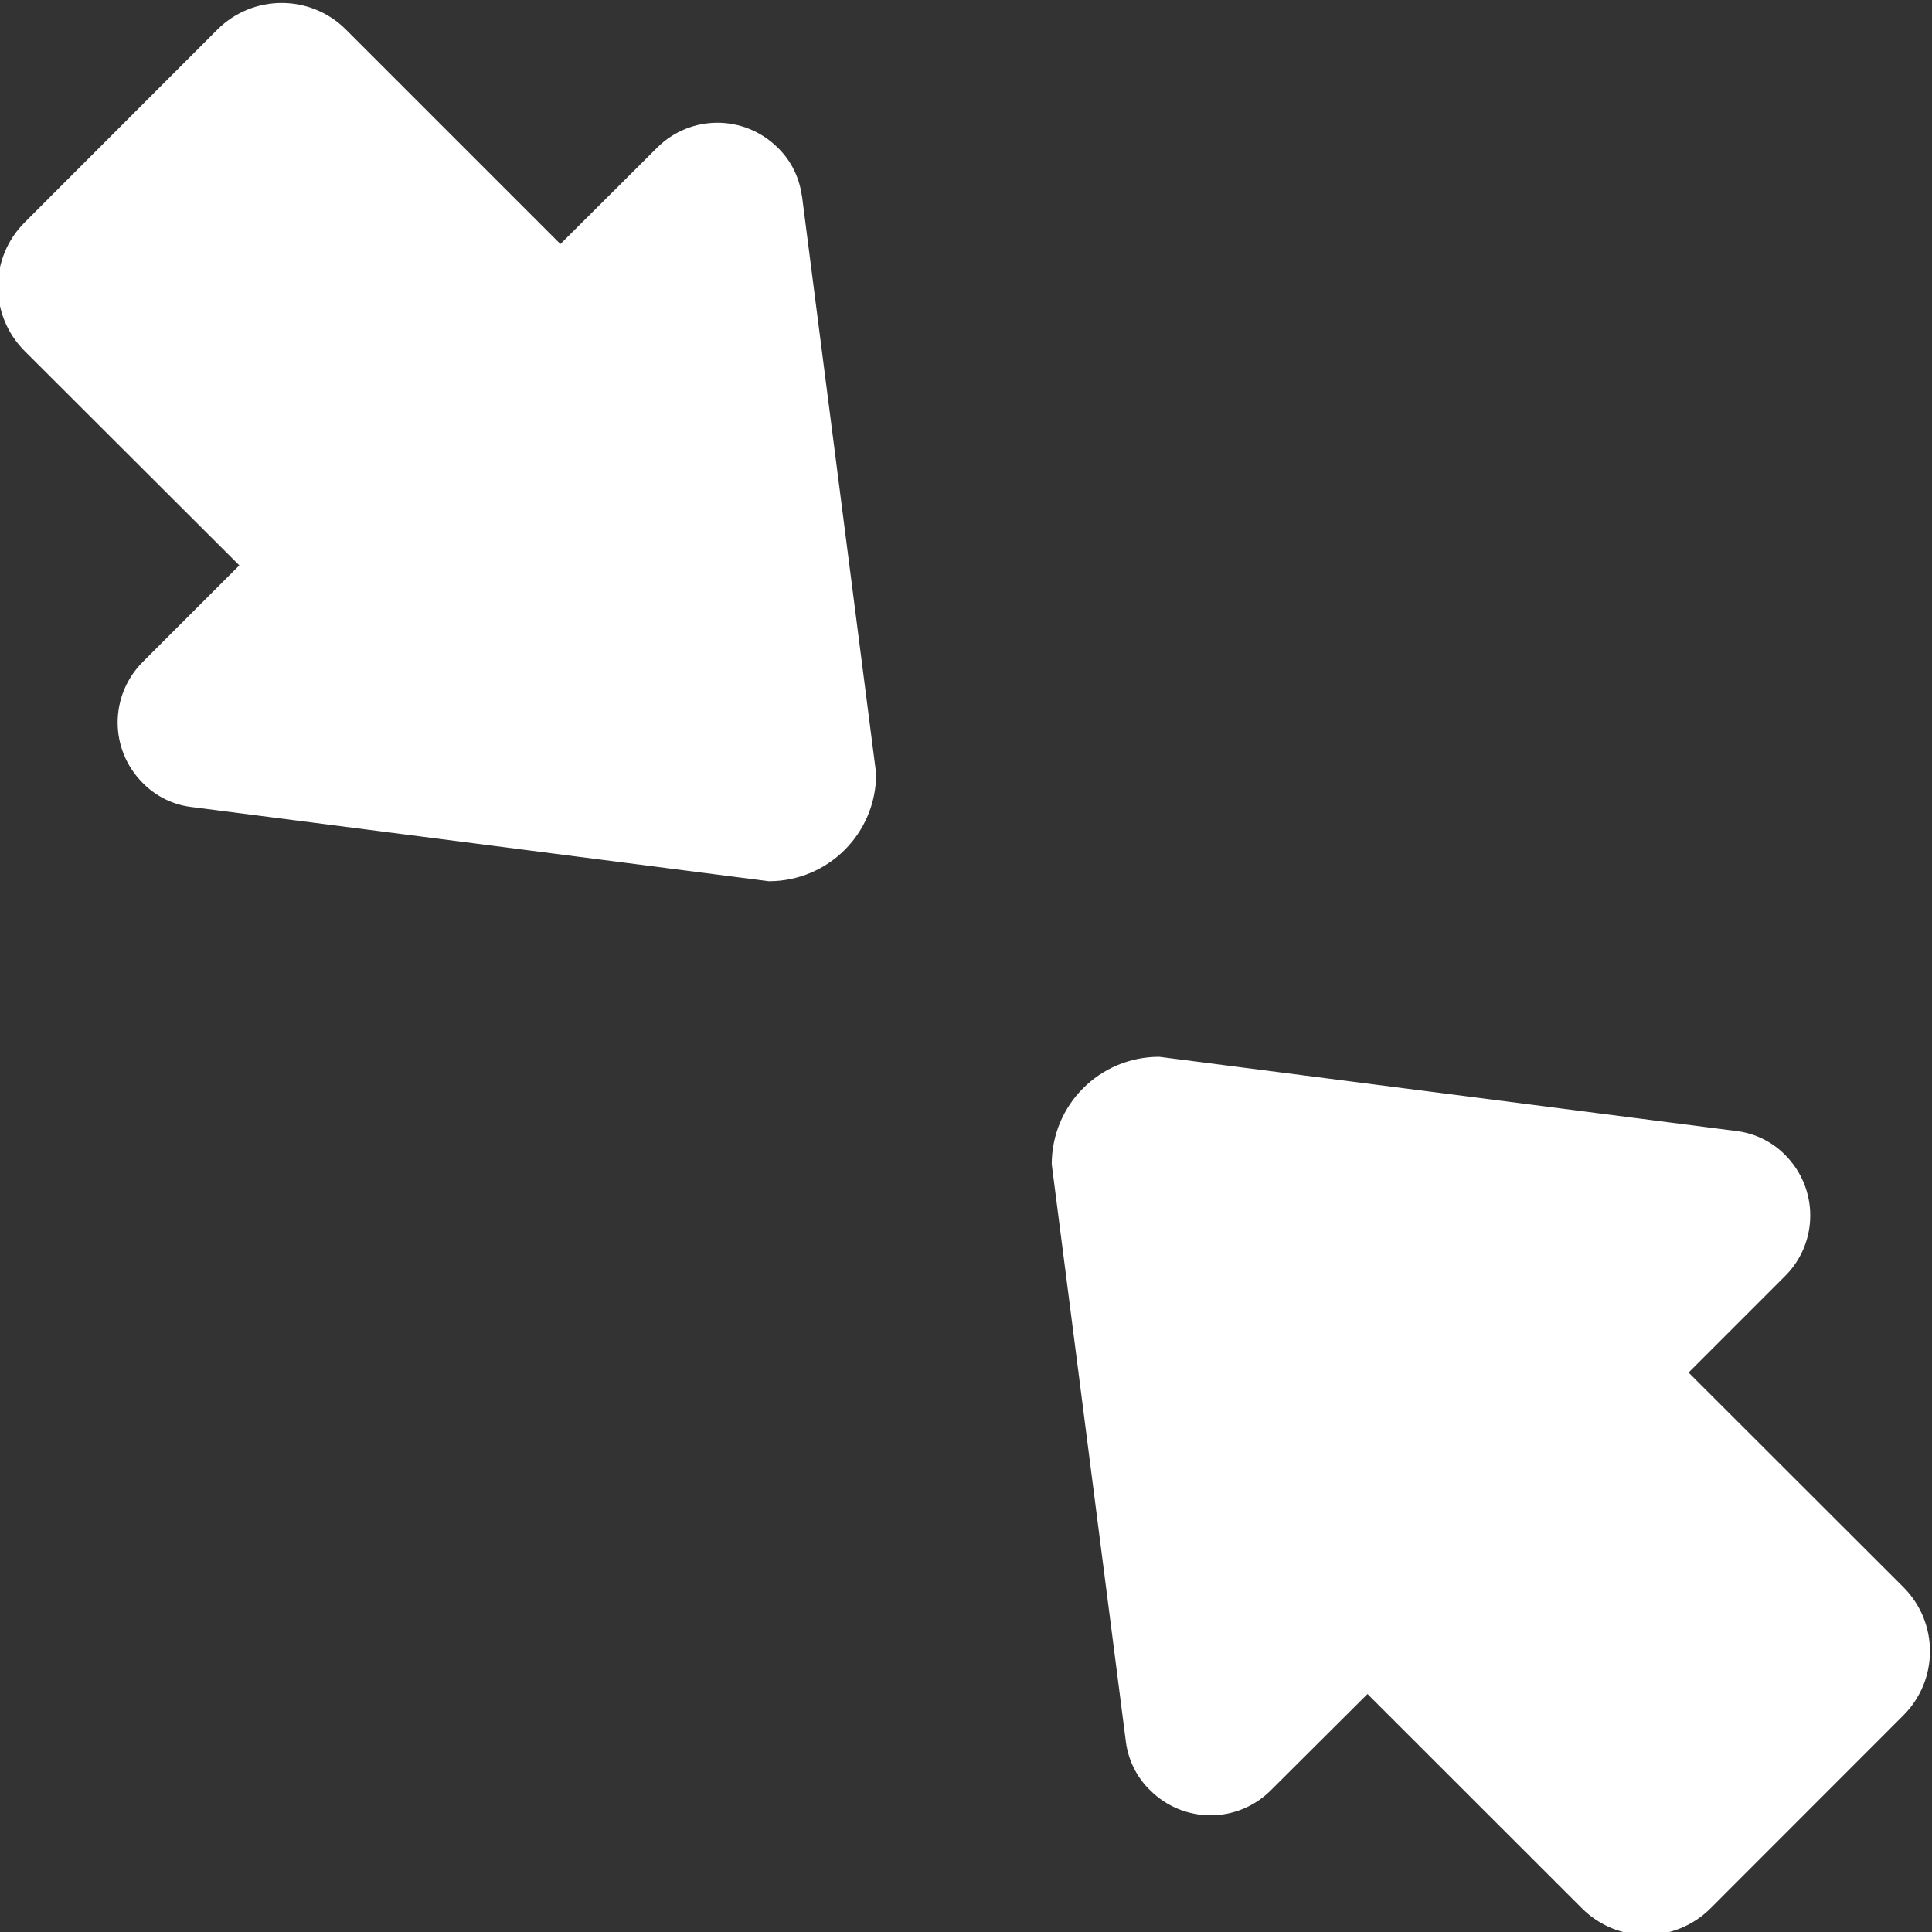 <svg xmlns="http://www.w3.org/2000/svg" width="16" height="16" viewBox="0 0 16 16">
    <rect x="0" y="0" width="16" height="16" fill="#333333" stroke="none"/>
    <g fill="none" fill-rule="evenodd">
        <g fill="#FFF" fill-rule="nonzero">
            <path d="M40.64 290.618c-.02-.143-.085-.285-.198-.394-.278-.277-.724-.277-1.001 0l-.8.797-1.776-1.776c-.294-.294-.77-.294-1.065 0l-1.596 1.597c-.295.295-.295.77 0 1.065l1.778 1.775-.8.8c-.277.278-.277.725 0 1.002.11.113.252.179.393.198l4.792.616c.492 0 .889-.397.889-.89l-.615-4.79zm2.685 12.814c.02.142.086.285.2.394.277.277.723.277 1 0l.8-.797 1.776 1.775c.294.294.77.294 1.065 0l1.596-1.597c.295-.294.295-.77 0-1.064l-1.778-1.776.8-.8c.277-.277.277-.724 0-1.002-.11-.112-.252-.178-.394-.197l-4.79-.616c-.493 0-.89.397-.89.89l.615 4.79z" transform="translate(-34 -289)"/>
        </g>
    </g>
</svg>
